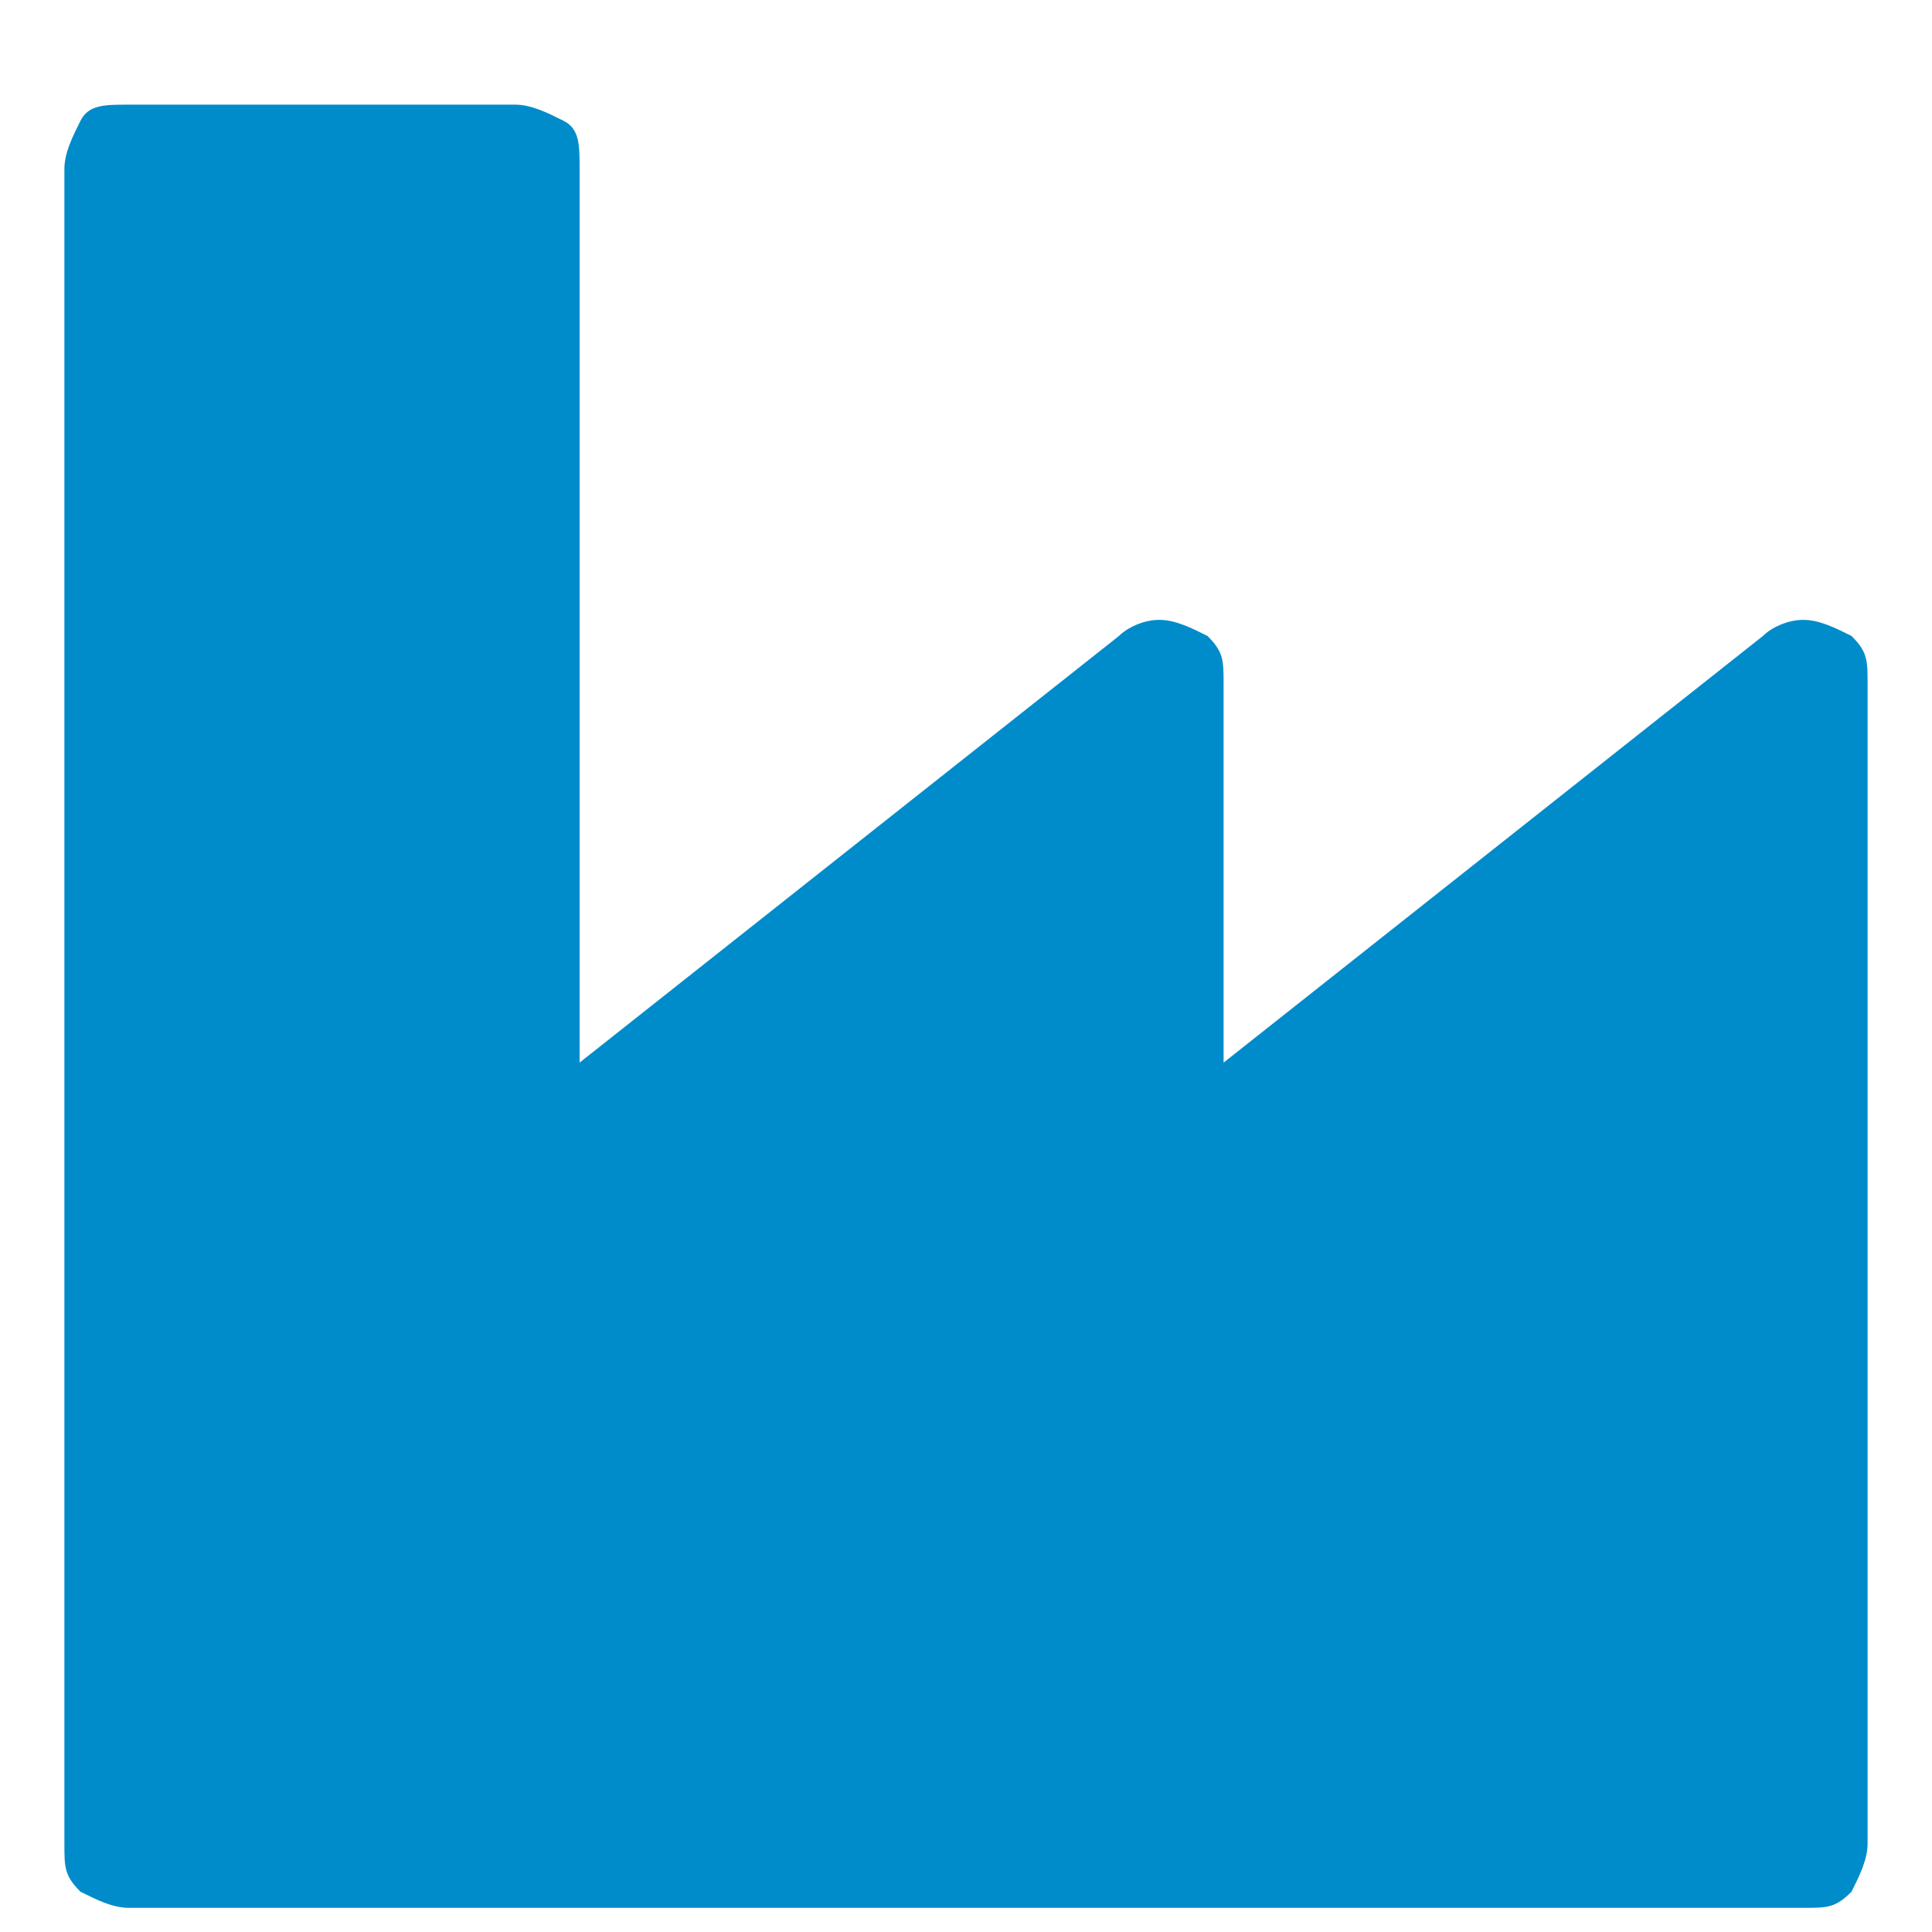 <?xml version="1.0" encoding="utf-8"?>
<!-- Generator: Adobe Illustrator 25.3.1, SVG Export Plug-In . SVG Version: 6.00 Build 0)  -->
<svg version="1.1" id="iconmonstr" xmlns="http://www.w3.org/2000/svg" xmlns:xlink="http://www.w3.org/1999/xlink" x="0px" y="0px"
	 viewBox="0 0 24 24" style="enable-background:new 0 0 24 24;" xml:space="preserve">
<style type="text/css">
	.st0{fill:#008CCB;}
</style>
<path class="st0" d="M6.4,1.3c0.2,0,0.4,0.1,0.6,0.2s0.2,0.3,0.2,0.6v11.1l6.7-5.3c0.1-0.1,0.3-0.2,0.5-0.2s0.4,0.1,0.6,0.2
	c0.2,0.2,0.2,0.3,0.2,0.6v4.7l6.7-5.3c0.1-0.1,0.3-0.2,0.5-0.2s0.4,0.1,0.6,0.2c0.2,0.2,0.2,0.3,0.2,0.6v14.4c0,0.2-0.1,0.4-0.2,0.6
	c-0.2,0.2-0.3,0.2-0.6,0.2H1.6c-0.2,0-0.4-0.1-0.6-0.2c-0.2-0.2-0.2-0.3-0.2-0.6V2.1c0-0.2,0.1-0.4,0.2-0.6s0.3-0.2,0.6-0.2
	C1.6,1.3,6.4,1.3,6.4,1.3z"/>
</svg>
